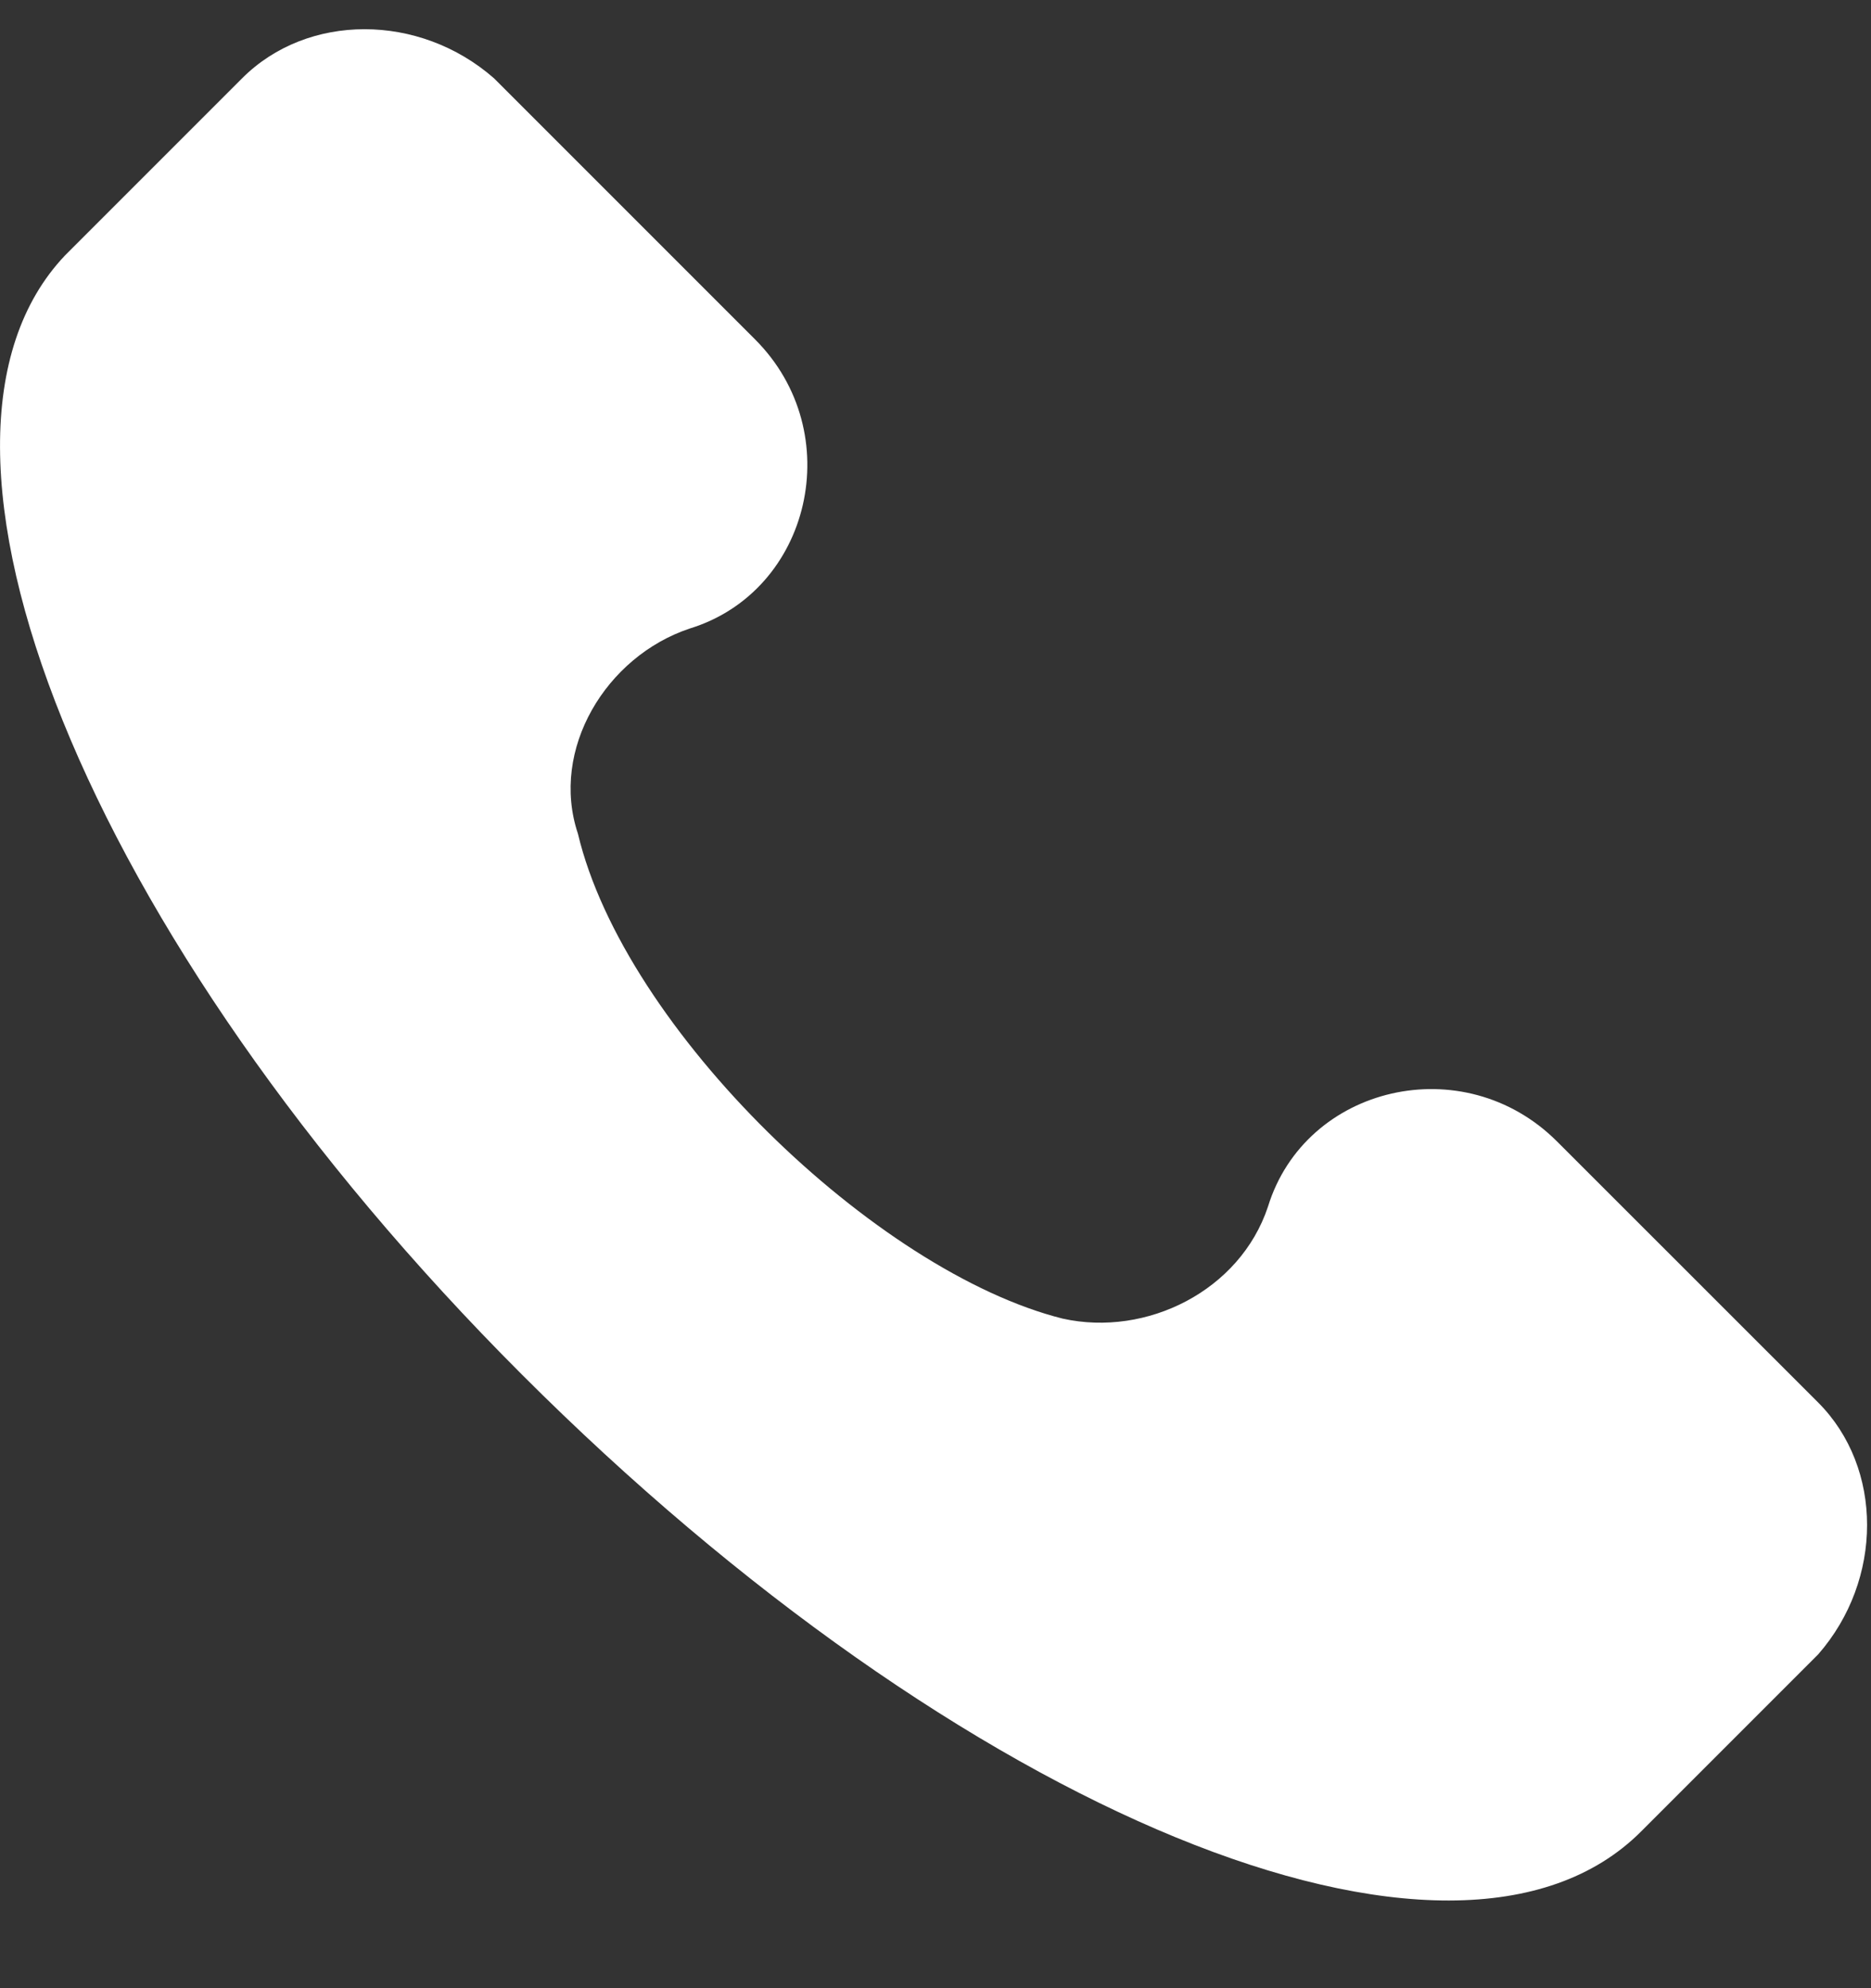 <svg xmlns="http://www.w3.org/2000/svg" width="16" height="17" viewBox="0 0 16 17" fill="none">
    <rect x="0" y="0" width="16" height="17" fill="#333333" stroke="none"/>
    <g clip-path="url(#clip0_4024_3297)">
        <path
            d="M15.548 11.992L13.315 9.76C12.517 8.962 11.162 9.281 10.843 10.318C10.604 11.036 9.806 11.434 9.088 11.275C7.494 10.876 5.34 8.803 4.942 7.128C4.702 6.41 5.181 5.613 5.899 5.374C6.935 5.055 7.254 3.699 6.457 2.902L4.224 0.669C3.586 0.11 2.629 0.11 2.071 0.669L0.556 2.184C-0.959 3.779 0.715 8.005 4.463 11.753C8.211 15.501 12.438 17.256 14.033 15.661L15.548 14.146C16.106 13.508 16.106 12.551 15.548 11.992Z"
            fill="white" />
    </g>
    <defs>
        <clipPath id="clip0_4024_3297">
            <rect width="16" height="16" fill="white" transform="translate(0 0.25)" />
        </clipPath>
    </defs>
</svg>